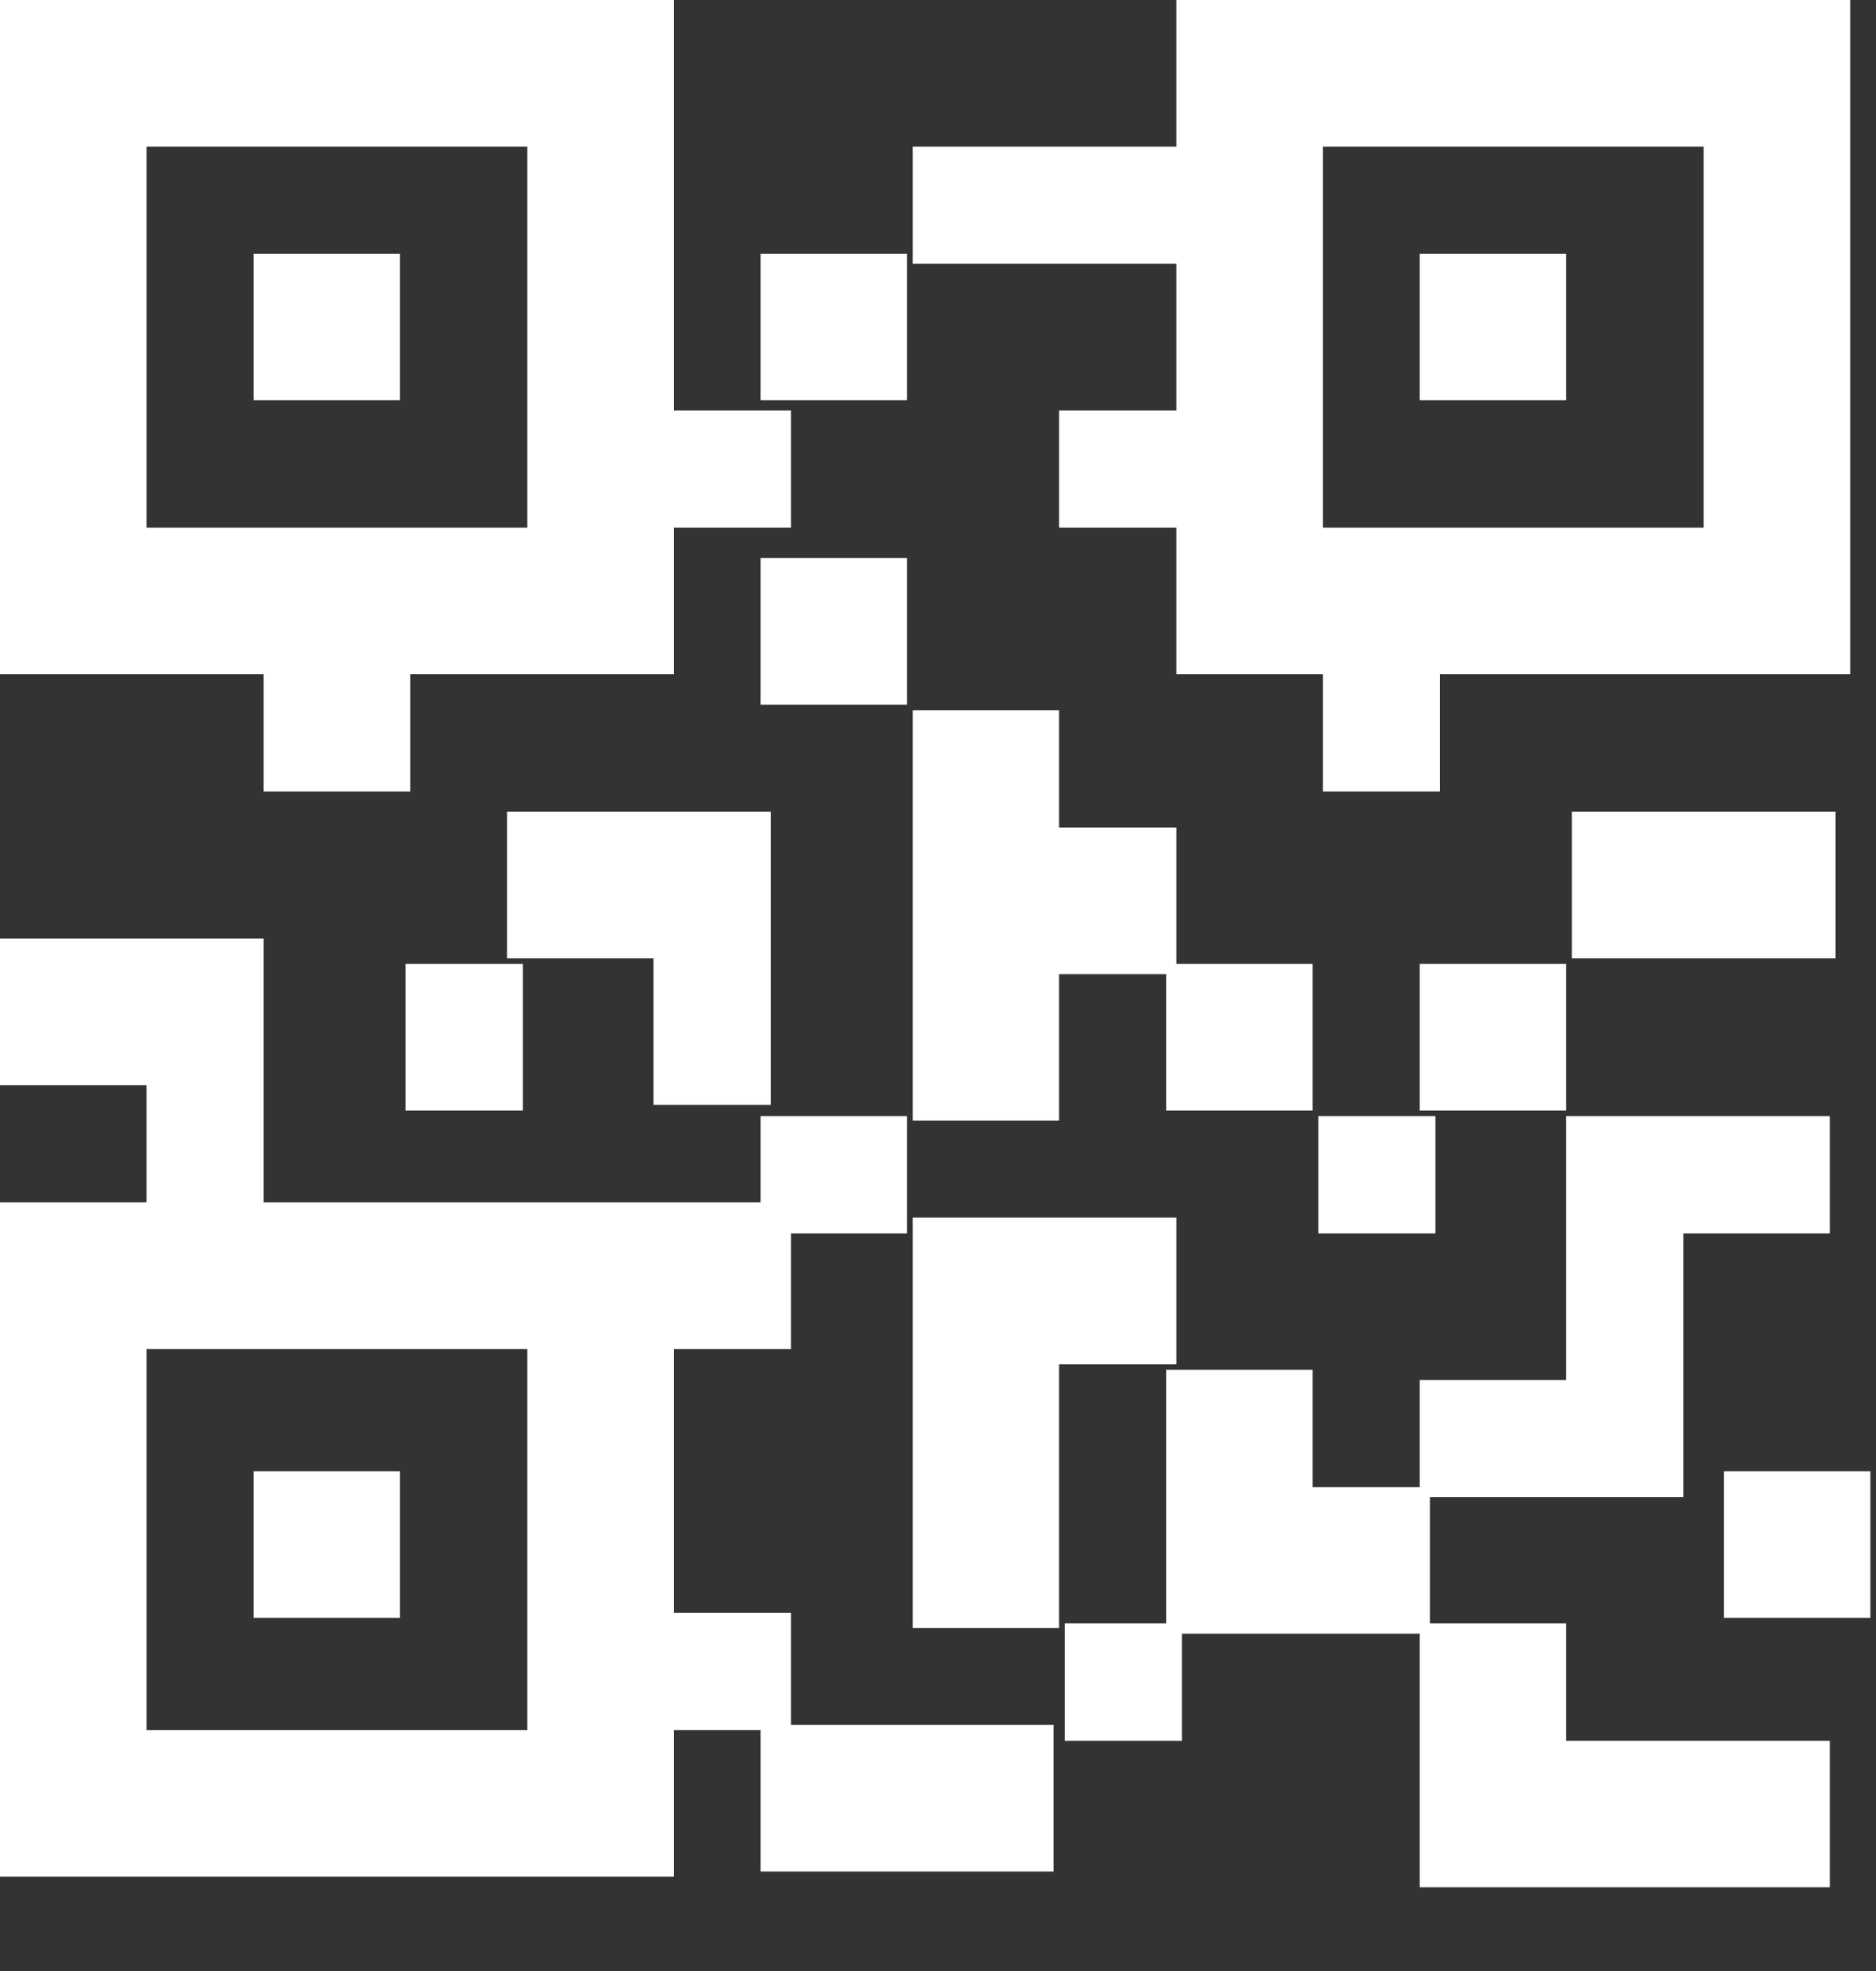 <?xml version="1.0" encoding="UTF-8"?>
<svg width="20px" height="21px" viewBox="0 0 20 21" version="1.1" xmlns="http://www.w3.org/2000/svg" xmlns:xlink="http://www.w3.org/1999/xlink">
    <rect x="0" y="0" width="20" height="21" fill="#333333" stroke="none"/>
    <!-- Generator: Sketch 41.1 (35376) - http://www.bohemiancoding.com/sketch -->
    <title>Group</title>
    <desc>Created with Sketch.</desc>
    <defs></defs>
    <g id="Page-1" stroke="none" stroke-width="1" fill="none" fill-rule="evenodd">
        <g id="Artboard" transform="translate(-1384, -733)" fill="#FFFFFF">
            <g id="Group" transform="translate(1384, 733)">
                <g id="二维码-(1)">
                    <polygon id="Fill-1" points="2.703 4.264 4.264 4.264 4.264 2.703 2.703 2.703"></polygon>
                    <path d="M7.184,0 L0,0 L0,7.184 L2.811,7.184 L2.811,8.433 L4.373,8.433 L4.373,7.184 L7.184,7.184 L7.184,5.622 L8.433,5.622 L8.433,4.373 L7.184,4.373 L7.184,0 L7.184,0 Z M1.562,5.622 L5.622,5.622 L5.622,1.562 L1.562,1.562 L1.562,5.622 Z" id="Fill-2"></path>
                    <polygon id="Fill-3" points="2.703 17.237 4.264 17.237 4.264 15.676 2.703 15.676"></polygon>
                    <polygon id="Fill-4" points="15.135 4.264 16.697 4.264 16.697 2.703 15.135 2.703"></polygon>
                    <polyline id="Fill-5" points="9.73 10.253 9.73 11.94 11.291 11.94 11.291 10.379 12.541 10.379 12.541 8.817 11.291 8.817 11.291 7.568 9.73 7.568 9.73 10.253"></polyline>
                    <polyline id="Fill-6" points="9.73 15.747 9.73 17.346 11.291 17.346 11.291 14.535 12.541 14.535 12.541 12.973 9.73 12.973 9.73 15.747"></polyline>
                    <polygon id="Fill-7" points="11.351 18.547 12.601 18.547 12.601 17.297 11.351 17.297"></polygon>
                    <polygon id="Fill-8" points="8.108 19.94 11.232 19.94 11.232 18.378 8.108 18.378"></polygon>
                    <polyline id="Fill-9" points="13.994 14.595 12.432 14.595 12.432 17.406 15.244 17.406 15.244 15.844 13.994 15.844 13.994 14.595"></polyline>
                    <polyline id="Fill-10" points="15.135 20.108 19.508 20.108 19.508 18.547 16.697 18.547 16.697 17.297 15.135 17.297 15.135 20.108"></polyline>
                    <polygon id="Fill-11" points="16.757 10.21 19.568 10.21 19.568 8.649 16.757 8.649"></polygon>
                    <polygon id="Fill-12" points="18.378 17.237 19.94 17.237 19.94 15.676 18.378 15.676"></polygon>
                    <polygon id="Fill-13" points="8.108 7.508 9.67 7.508 9.67 5.946 8.108 5.946"></polygon>
                    <path d="M15.352,8.433 L15.352,7.184 L19.725,7.184 L19.725,0 L12.541,0 L12.541,1.562 L9.73,1.562 L9.73,2.811 L12.541,2.811 L12.541,4.373 L11.291,4.373 L11.291,5.622 L12.541,5.622 L12.541,7.184 L14.103,7.184 L14.103,8.433 L15.352,8.433 L15.352,8.433 Z M14.103,5.622 L18.163,5.622 L18.163,1.562 L14.103,1.562 L14.103,5.622 Z" id="Fill-14"></path>
                    <polygon id="Fill-15" points="14.054 13.141 15.303 13.141 15.303 11.892 14.054 11.892"></polygon>
                    <polyline id="Fill-16" points="16.697 14.703 15.135 14.703 15.135 15.952 17.946 15.952 17.946 13.141 19.508 13.141 19.508 11.892 16.697 11.892 16.697 14.703"></polyline>
                    <polygon id="Fill-17" points="8.108 4.264 9.67 4.264 9.67 2.703 8.108 2.703"></polygon>
                    <polygon id="Fill-18" points="4.324 11.832 5.574 11.832 5.574 10.27 4.324 10.27"></polygon>
                    <polyline id="Fill-19" points="8.217 8.649 5.405 8.649 5.405 10.21 6.967 10.21 6.967 11.772 8.217 11.772 8.217 8.649"></polyline>
                    <path d="M7.184,17.184 L7.184,14.373 L8.433,14.373 L8.433,12.811 L2.811,12.811 L2.811,10 L0,10 L0,11.562 L1.562,11.562 L1.562,12.811 L0,12.811 L0,19.995 L7.184,19.995 L7.184,18.433 L8.433,18.433 L8.433,17.184 L7.184,17.184 Z M1.562,18.433 L5.622,18.433 L5.622,14.373 L1.562,14.373 L1.562,18.433 Z" id="Fill-20"></path>
                    <polygon id="Fill-21" points="8.108 13.141 9.67 13.141 9.67 11.892 8.108 11.892"></polygon>
                    <polygon id="Fill-22" points="12.432 11.832 13.994 11.832 13.994 10.27 12.432 10.27"></polygon>
                    <polygon id="Fill-23" points="15.135 11.832 16.697 11.832 16.697 10.27 15.135 10.27"></polygon>
                </g>
            </g>
        </g>
    </g>
</svg>